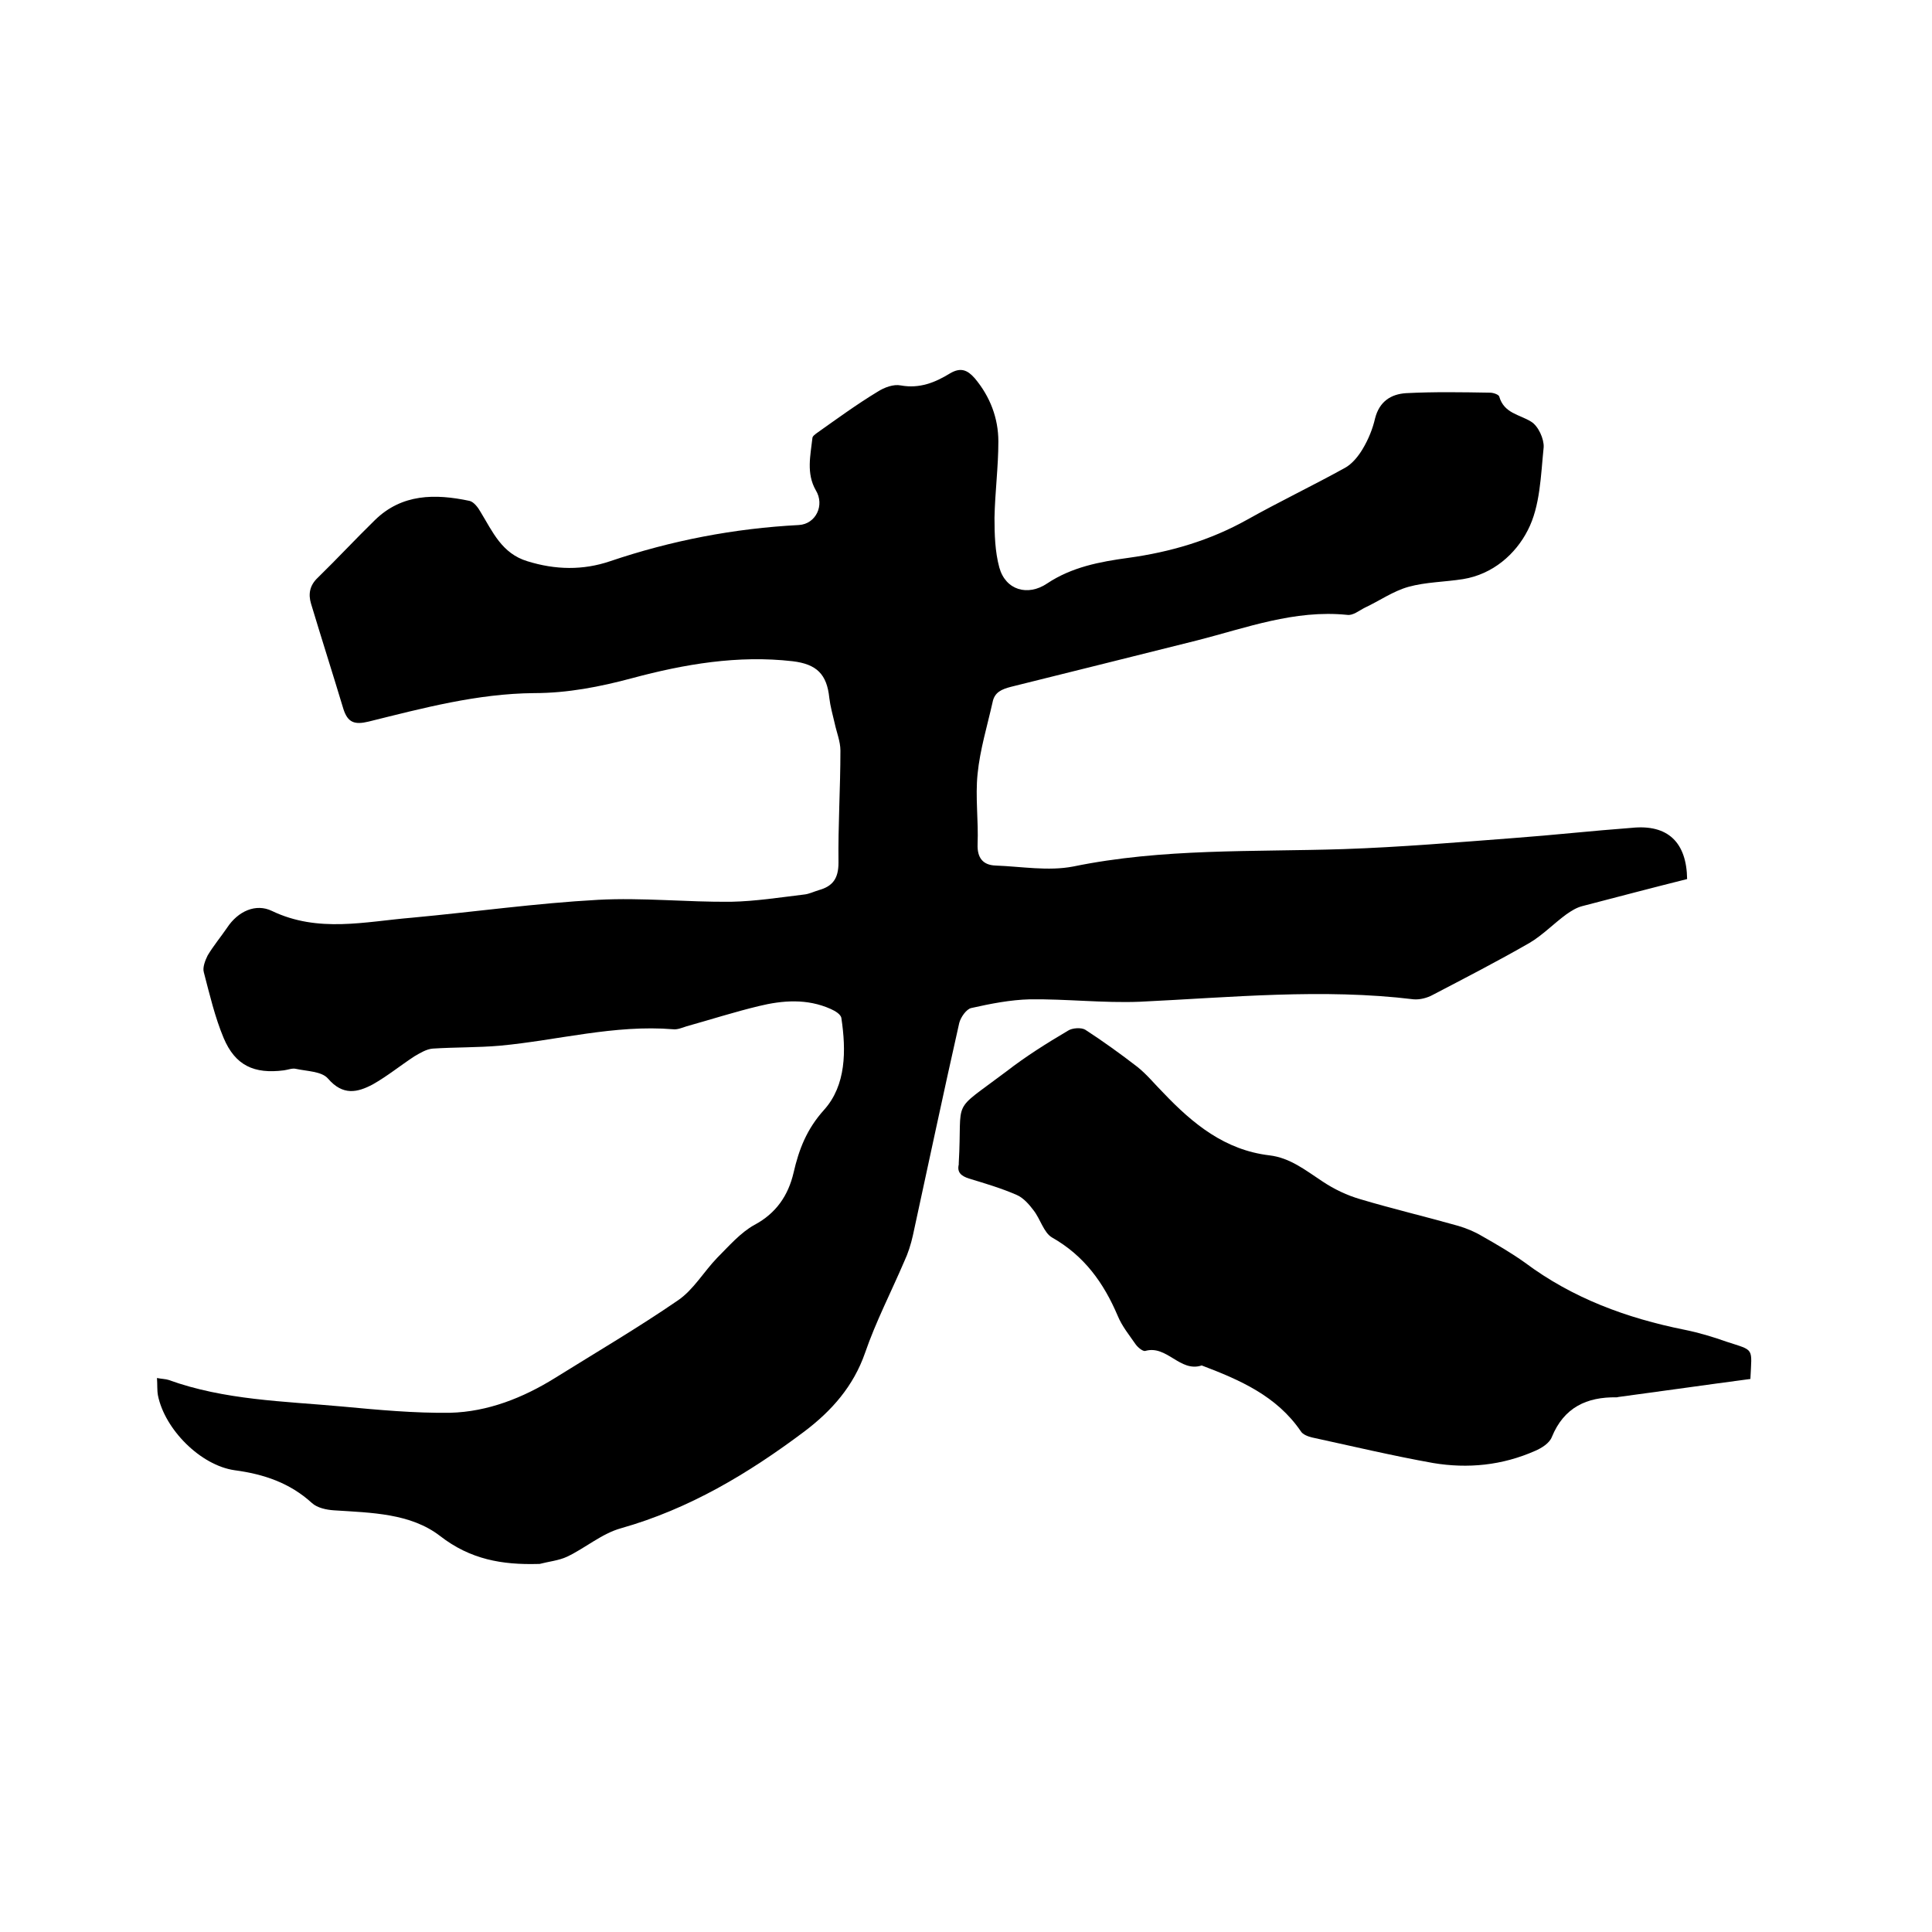 <svg enable-background="new 0 0 400 400" viewBox="0 0 400 400" xmlns="http://www.w3.org/2000/svg"><path d="m349.3 182c-7.2 1.8-14.4 3.7-21.7 5.6-1.2.3-2.3 1-3.3 1.7-2.6 1.9-4.9 4.3-7.6 5.9-6.6 3.8-13.4 7.3-20.1 10.8-1.1.6-2.6 1-3.9.9-18.9-2.3-37.8-.4-56.7.5-7.6.3-15.2-.6-22.8-.5-4 .1-8.1.9-12.1 1.8-1 .2-2.2 1.9-2.5 3.1-3.3 14.6-6.4 29.3-9.6 44-.4 1.8-1 3.7-1.8 5.4-2.7 6.3-5.9 12.5-8.1 18.9-2.4 6.9-6.9 12-12.6 16.3-11.6 8.7-23.8 16-37.9 20-4 1.1-7.4 4.1-11.2 5.9-1.7.8-3.8 1-5.7 1.5-.1 0-.2 0-.3 0-7.4.2-14-.9-20.3-5.8-6.1-4.7-14.2-4.8-21.9-5.3-1.6-.1-3.5-.5-4.6-1.5-4.6-4.2-10-6-16-6.8-7.1-1-14.5-8.5-15.9-15.5-.2-1.1-.1-2.3-.2-3.6 1 .2 1.8.2 2.4.4 11.6 4.2 23.9 4.4 35.9 5.5 7.5.7 15 1.4 22.4 1.3 7.8-.2 15.1-3.1 21.7-7.2 8.5-5.3 17.2-10.4 25.5-16.1 3.2-2.2 5.3-5.9 8.1-8.8 2.4-2.4 4.8-5.2 7.7-6.8 4.5-2.4 7-6.1 8.1-10.8 1.1-4.8 2.7-9 6.3-13 4.6-5.1 4.6-12.3 3.6-19-.1-.8-1.3-1.5-2.2-1.9-4.9-2.2-10-1.8-14.9-.6-5 1.2-10 2.8-15 4.2-.9.3-1.9.7-2.7.6-12.2-1-24 2.3-35.9 3.4-4.6.4-9.3.3-13.9.6-1.3.1-2.6.9-3.8 1.6-2.9 1.9-5.6 4.1-8.6 5.8-3.2 1.7-6.2 2.4-9.3-1.2-1.3-1.5-4.3-1.5-6.6-2-.8-.2-1.7.2-2.5.3-6.2.8-10.1-1-12.5-6.7-1.8-4.3-2.9-9-4.1-13.6-.3-1 .3-2.5.8-3.5 1.2-2 2.7-3.8 4-5.7 2.3-3.5 6-5.1 9.3-3.5 9.6 4.6 19.3 2.2 29 1.4 12.9-1.2 25.7-3 38.5-3.7 9.2-.5 18.4.5 27.6.4 5-.1 10.1-.9 15.1-1.5 1-.1 2-.6 3-.9 2.9-.8 4.1-2.4 4.1-5.7-.1-7.7.4-15.4.4-23.2 0-1.9-.8-3.8-1.2-5.7-.4-1.7-.9-3.5-1.1-5.2-.5-4.9-2.6-7-7.6-7.6-11.3-1.3-22.4.6-33.2 3.5-6.7 1.8-13.4 3.1-20.3 3.1-11.8.1-23 3.1-34.3 5.9-2.9.7-4.3.2-5.2-2.6-2.2-7.3-4.5-14.5-6.7-21.8-.6-2-.3-3.8 1.4-5.4 4-3.9 7.8-8 11.8-11.9 5.6-5.5 12.5-5.5 19.6-4 .9.2 1.8 1.4 2.3 2.3 2.5 4.1 4.4 8.6 9.7 10.2 5.8 1.8 11.5 1.9 17.1 0 12.7-4.3 25.7-6.8 39.1-7.5 3.5-.2 5.4-4.1 3.5-7.2-2-3.5-1.1-7.2-.7-10.8 0-.4.6-.8 1-1.1 4.1-2.9 8.2-5.9 12.5-8.5 1.4-.9 3.3-1.6 4.8-1.3 3.9.7 7.1-.6 10.2-2.5 2.2-1.3 3.6-.7 5.1 1 3.2 3.8 4.9 8.3 4.9 13.1 0 5.3-.7 10.5-.8 15.8 0 3.4.1 7 1 10.3 1.3 4.7 5.9 6 9.9 3.3 5.1-3.4 10.9-4.5 16.8-5.3 8.7-1.2 16.9-3.6 24.6-7.9 6.6-3.7 13.5-7 20.2-10.7 1.5-.8 2.8-2.4 3.7-3.9 1.2-2 2.1-4.2 2.6-6.4.9-3.5 3.3-5 6.4-5.2 5.8-.3 11.6-.2 17.4-.1.7 0 1.8.4 1.9.8 1 3.5 4.2 3.7 6.6 5.2 1.5.9 2.7 3.6 2.6 5.3-.6 5.8-.7 12.2-3.3 17.2-2.5 4.9-7.2 9.1-13.4 10.1-3.8.6-7.7.6-11.3 1.6-3.2.9-6 2.9-9 4.3-1.2.6-2.5 1.7-3.7 1.5-10.9-1.1-20.9 2.7-31.1 5.3-12.8 3.2-25.6 6.4-38.5 9.6-1.9.5-3.4 1.1-3.8 3.2-1.1 4.9-2.6 9.8-3.1 14.8-.5 4.8.2 9.7 0 14.6-.1 2.8 1.1 4.3 3.7 4.4 5.4.2 10.9 1.2 16.1.2 18.5-3.8 37.2-3 55.9-3.6 11.8-.4 23.6-1.4 35.4-2.3 8.1-.6 16.2-1.5 24.3-2.1 7.6-.8 11.4 3.1 11.5 10.6z"/><path d="m362.4 285.5c-9.1 1.2-18.1 2.5-27.1 3.7-.2 0-.4.1-.6.1-6.2-.1-10.9 2.1-13.4 8.2-.5 1.3-2.1 2.3-3.5 2.9-6.8 3-13.9 3.7-21.1 2.5-8.4-1.5-16.8-3.5-25.1-5.3-.8-.2-1.9-.6-2.3-1.3-5-7.3-12.6-10.6-20.5-13.6-4.5 1.5-7.2-4.3-11.7-3-.5.1-1.5-.7-2-1.4-1.3-1.9-2.8-3.7-3.7-5.9-2.9-6.8-6.9-12.4-13.6-16.2-1.7-1-2.4-3.8-3.8-5.6-.9-1.2-2.1-2.6-3.5-3.2-3.2-1.4-6.6-2.4-9.9-3.4-1.5-.5-2.5-1.2-2.1-2.9 0-.1 0-.2 0-.3.8-13.9-1.9-10.1 9.9-19 4-3.1 8.3-5.8 12.7-8.4.9-.6 2.8-.7 3.6-.2 3.7 2.4 7.3 5 10.8 7.7 2 1.6 3.6 3.6 5.4 5.4 6.1 6.4 12.7 11.8 21.9 12.9 4.3.5 7.5 3.1 11 5.4 2.4 1.6 5.1 2.9 7.9 3.7 6.7 2 13.5 3.6 20.2 5.5 1.7.5 3.4 1.2 4.9 2.1 3 1.7 6.1 3.5 8.9 5.5 9.9 7.4 21.1 11.5 33 13.9 3 .6 6 1.5 8.8 2.5 5.8 1.9 5.2 1.1 4.9 7.7z"/></svg>